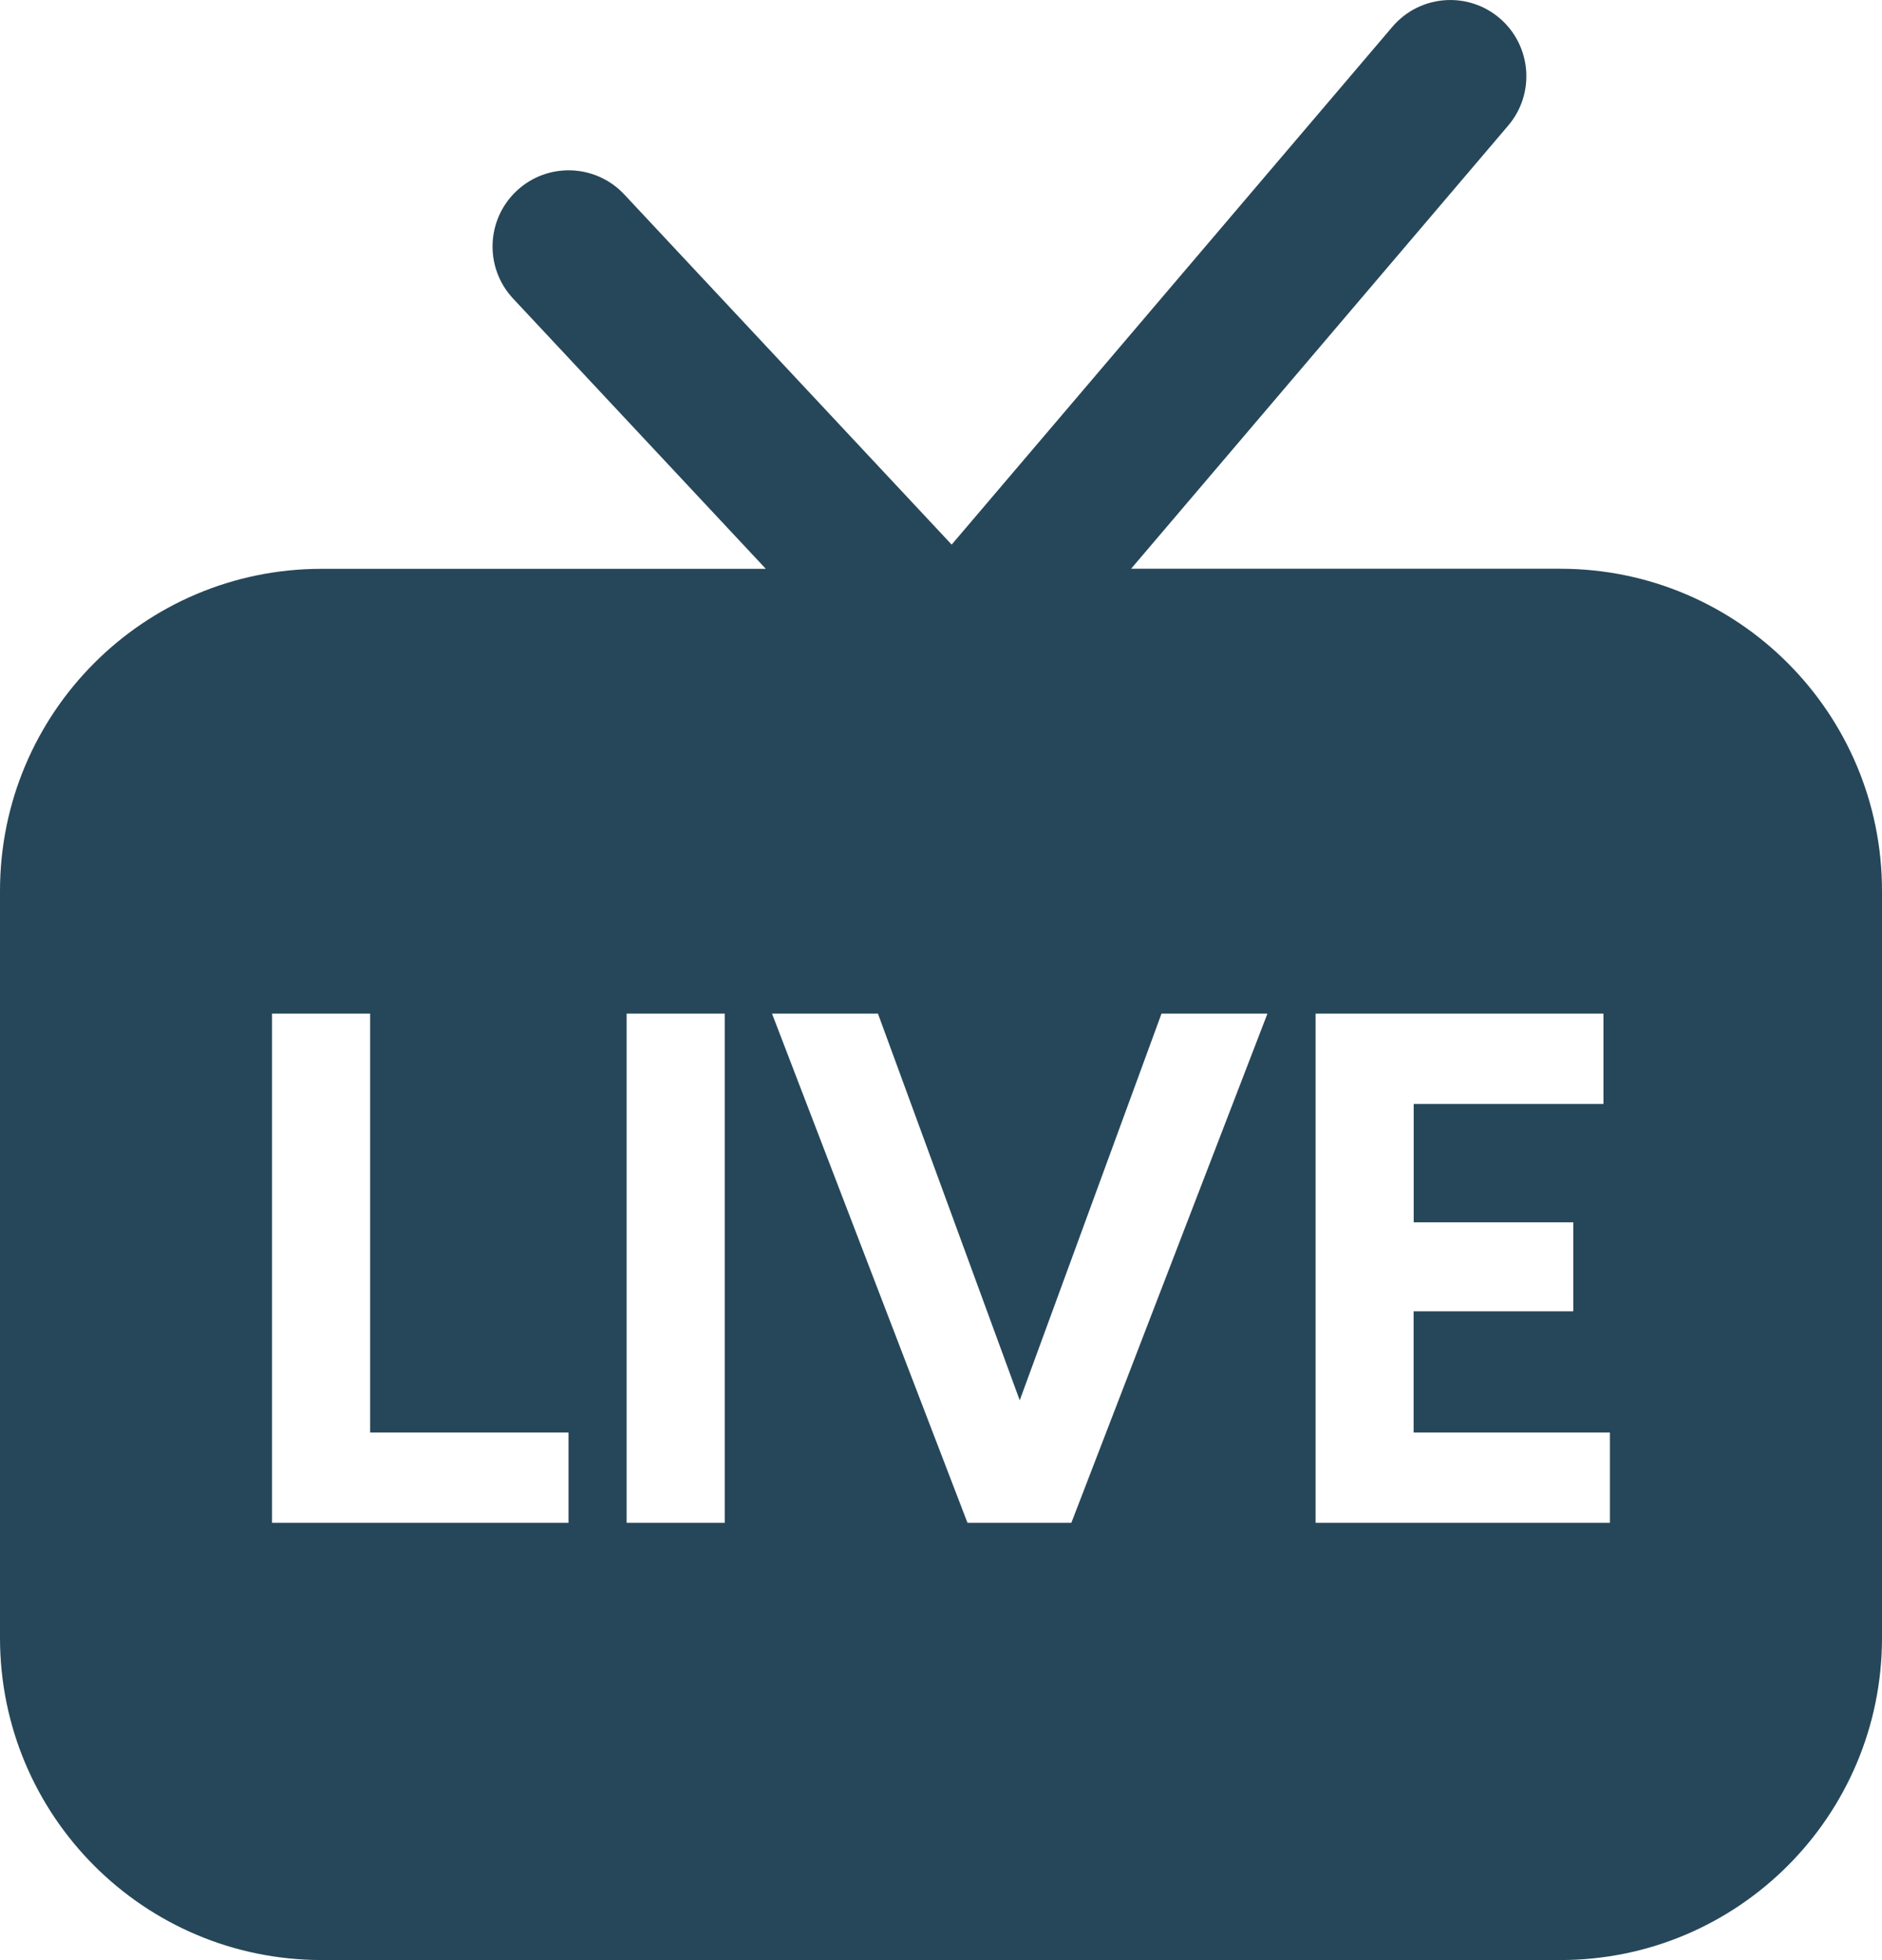 <svg width="24" height="25" viewBox="0 0 24 25" fill="none" xmlns="http://www.w3.org/2000/svg">
<path d="M19.898 7.254H14.424L19.233 1.602C19.581 1.193 19.531 0.58 19.124 0.232C18.716 -0.116 18.104 -0.066 17.757 0.341L12.136 6.946L7.96 2.479C7.593 2.088 6.979 2.068 6.588 2.435C6.197 2.802 6.177 3.417 6.544 3.809L9.766 7.255H4.103C1.836 7.254 0 9.093 0 11.363V20.89C0 23.16 1.836 24.999 4.103 24.999H19.898C22.163 24.999 24 23.16 24 20.89V11.363C24 9.093 22.163 7.254 19.898 7.254ZM7.25 19.423H3.469V12.928H4.72V18.271H7.25V19.423ZM9.242 19.423H7.991V12.928H9.242V19.423ZM13.662 19.423H12.338L9.845 12.928H11.196L13.004 17.86L14.812 12.928H16.163L13.662 19.423ZM20.53 19.423H16.777V12.928H20.448V14.08H18.028V15.59H20.063V16.725H18.027V18.271H20.53V19.423Z" fill="#264759"/>
</svg>
